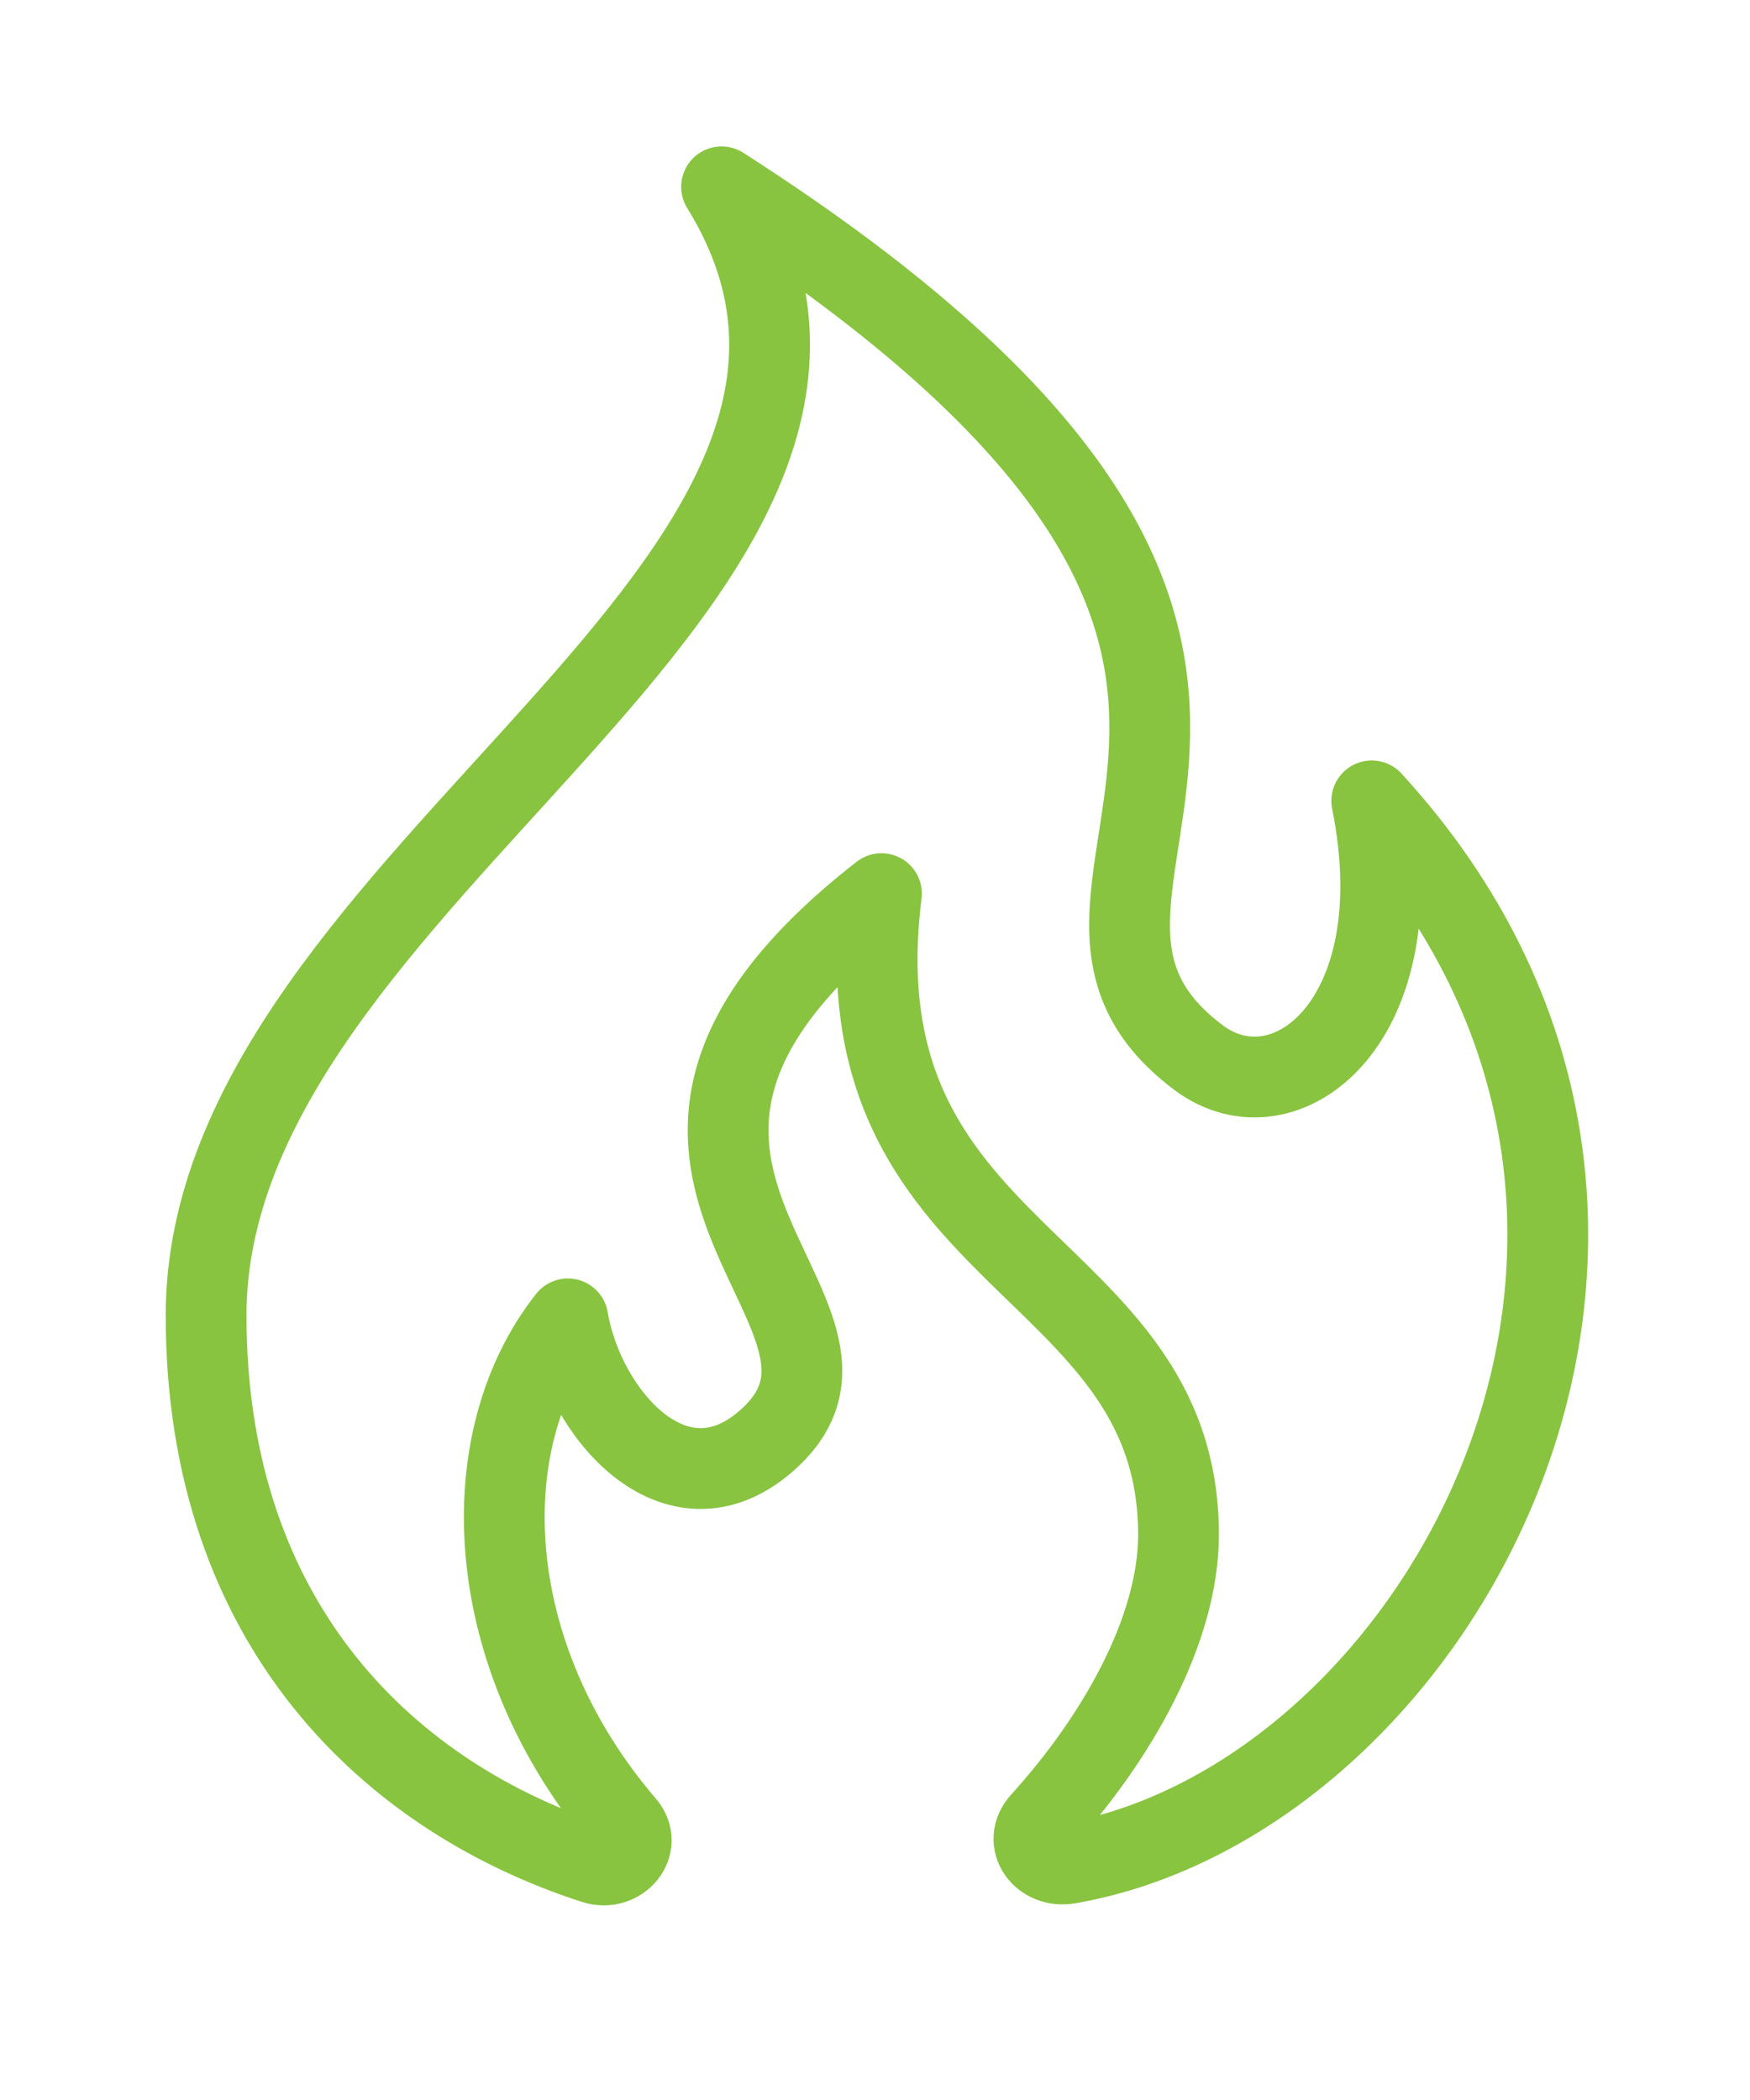 <?xml version="1.0" encoding="utf-8"?>
<!-- Generator: Adobe Illustrator 16.0.0, SVG Export Plug-In . SVG Version: 6.00 Build 0)  -->
<!DOCTYPE svg PUBLIC "-//W3C//DTD SVG 1.1//EN" "http://www.w3.org/Graphics/SVG/1.1/DTD/svg11.dtd">
<svg version="1.1" id="Calque_1" xmlns="http://www.w3.org/2000/svg" xmlns:xlink="http://www.w3.org/1999/xlink" x="0px" y="0px"
	 width="65px" height="78px" viewBox="0 0 65 78" enable-background="new 0 0 65 78" xml:space="preserve">
<g>
	<path fill="none" stroke="#88C440" stroke-width="3" stroke-linejoin="round" stroke-miterlimit="10" d="M26.801,6.939
		C35.827,21.562,7.655,32.435,7.655,48.858c0,11.614,6.958,17.951,14.421,20.357c0.94,0.303,1.79-0.682,1.146-1.432
		c-5.367-6.252-5.727-14.251-2.13-18.797c0.594,3.532,4.004,7.449,7.349,4.554c5.556-4.809-8.786-10.152,4.299-20.348
		c-1.724,13.742,11.033,13.492,11.033,23.811c0,3.55-2.3,7.572-5.106,10.663c-0.674,0.743,0.037,1.721,1.025,1.549
		C53.517,66.81,65.302,45.41,50.95,29.746c1.655,8.211-3.22,11.943-6.43,9.538C35.881,32.81,54.22,24.514,26.801,6.939z"/>
</g>
<g display="none">
	<g display="inline">
		<path fill="none" stroke="#88C440" stroke-width="3" stroke-linejoin="round" stroke-miterlimit="10" d="M18.689,48.659v10.089
			c0,6.495,5.006,12.16,11.499,12.355c6.718,0.201,12.228-5.185,12.228-11.857c0-11.779-13.846-29.735,19.225-47.837
			c0.475-0.258,0.97,0.28,0.69,0.742c-4.907,8.119,0.137,16.631,0.137,22.872c0,5.735-3.324,11.584-11.114,15.67
			c-1.833,0.961-4.128-0.049-4.685-2.043c-2.322-8.324,0.433-19.563,6.99-26.09"/>
		<g>
			<path fill="none" stroke="#88C440" stroke-width="3" stroke-linejoin="round" stroke-miterlimit="10" d="M8.268,22.56v-8.873
				c0-1.324,1.074-2.397,2.398-2.397s2.398,1.073,2.398,2.397v8.873"/>
			<path fill="none" stroke="#88C440" stroke-width="3" stroke-linejoin="round" stroke-miterlimit="10" d="M24.274,22.56v-8.873
				c0-1.324,1.073-2.397,2.397-2.397c1.325,0,2.398,1.073,2.398,2.397v8.873"/>
		</g>
		
			<line fill="none" stroke="#88C440" stroke-width="3" stroke-linejoin="round" stroke-miterlimit="10" x1="16.432" y1="48.659" x2="20.906" y2="48.659"/>
		<path fill="none" stroke="#88C440" stroke-width="3" stroke-linejoin="round" stroke-miterlimit="10" d="M34.473,25.228H2.865
			v6.228c0,0.799,0.647,1.446,1.445,1.446h1.913c0.799,0,1.447,0.647,1.447,1.446v5.55c0,4.839,3.923,8.762,8.762,8.762h4.475
			c4.839,0,8.762-3.923,8.762-8.762v-5.55c0-0.799,0.647-1.446,1.446-1.446h1.913c0.8,0,1.446-0.647,1.446-1.446V25.228z"/>
		
			<line fill="none" stroke="#88C440" stroke-width="3" stroke-linejoin="round" stroke-miterlimit="10" x1="13.565" y1="32.901" x2="23.772" y2="32.901"/>
		
			<line fill="none" stroke="#88C440" stroke-width="3" stroke-linejoin="round" stroke-miterlimit="10" x1="13.565" y1="40.78" x2="23.772" y2="40.78"/>
	</g>
</g>
</svg>
